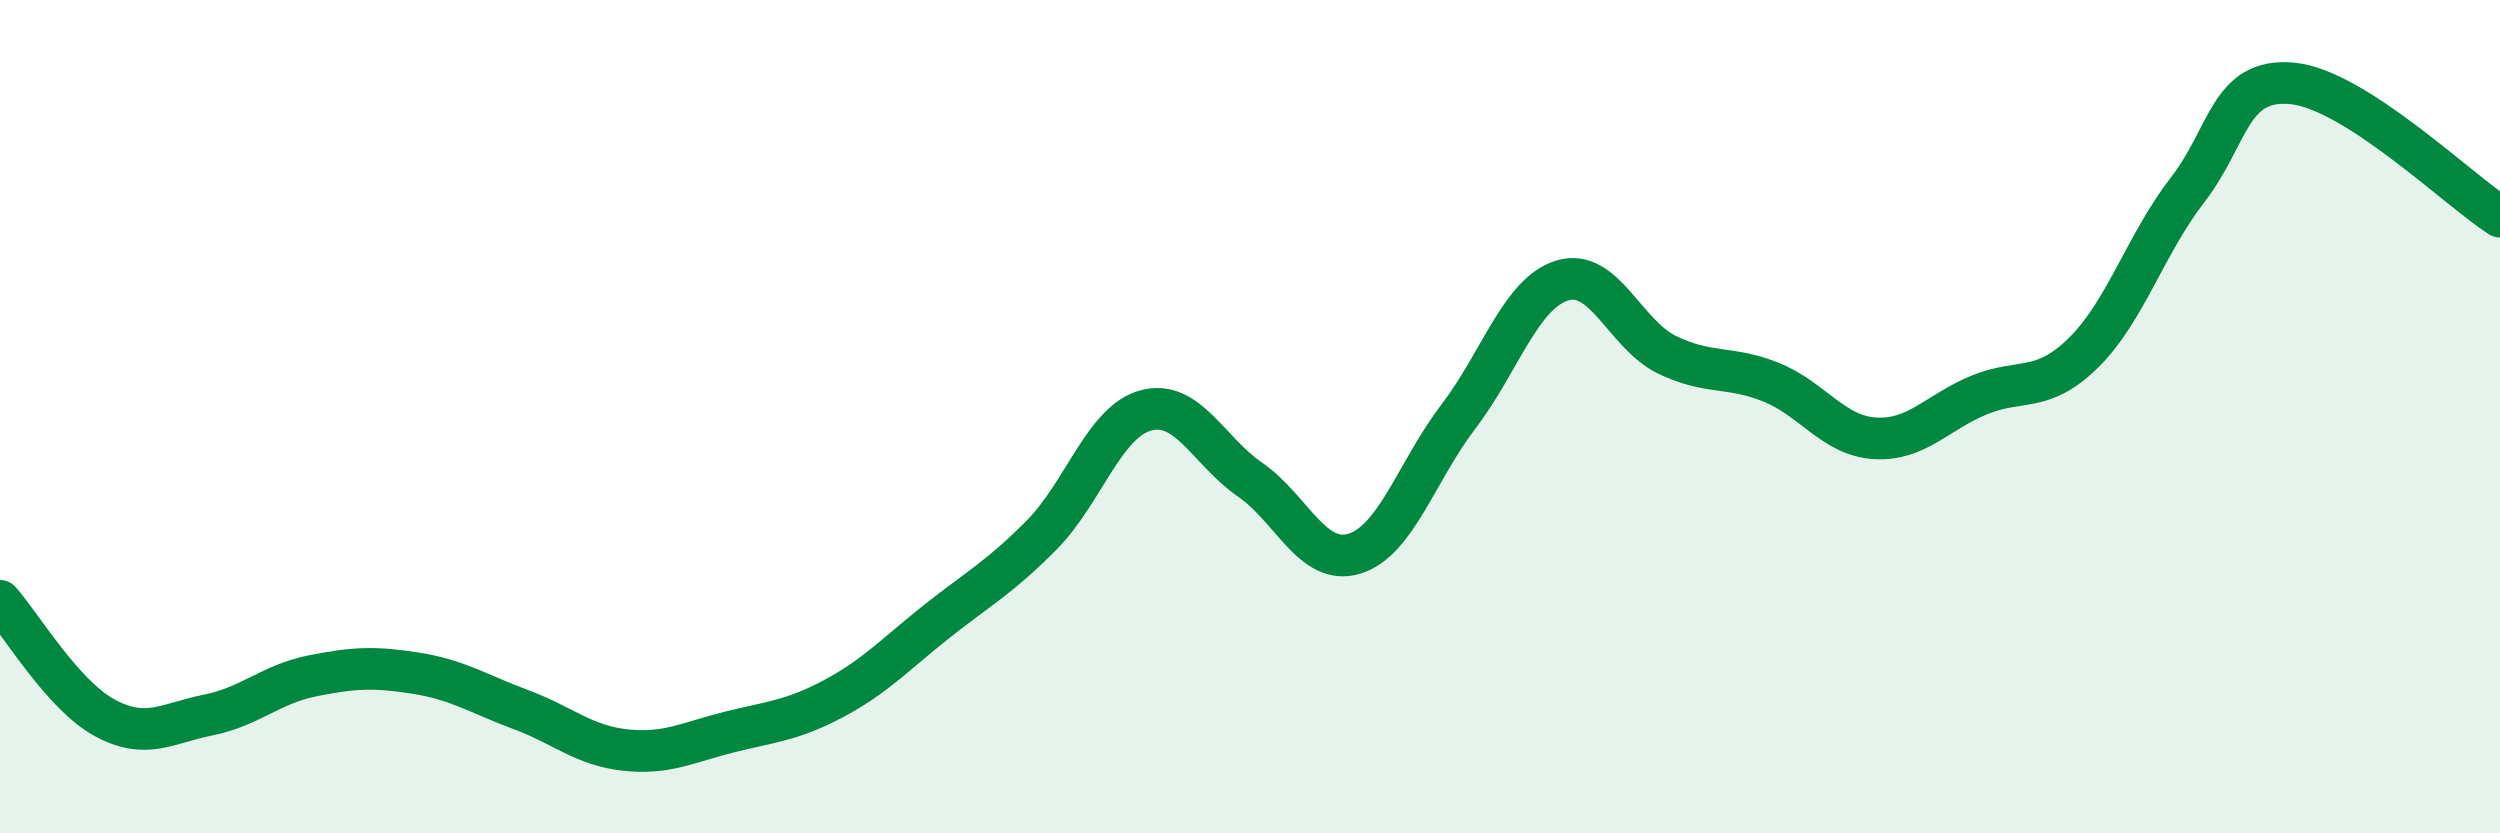 
    <svg width="60" height="20" viewBox="0 0 60 20" xmlns="http://www.w3.org/2000/svg">
      <path
        d="M 0,14.42 C 0.5,14.98 1.5,16.67 2.5,17.22 C 3.5,17.77 4,17.36 5,17.16 C 6,16.96 6.5,16.42 7.5,16.22 C 8.5,16.02 9,16 10,16.16 C 11,16.32 11.5,16.66 12.5,17.03 C 13.5,17.4 14,17.89 15,18 C 16,18.11 16.5,17.82 17.5,17.57 C 18.5,17.32 19,17.3 20,16.77 C 21,16.24 21.5,15.69 22.5,14.9 C 23.5,14.11 24,13.85 25,12.84 C 26,11.83 26.5,10.12 27.5,9.85 C 28.5,9.58 29,10.82 30,11.51 C 31,12.2 31.5,13.59 32.5,13.29 C 33.5,12.99 34,11.31 35,10 C 36,8.69 36.5,7.03 37.5,6.73 C 38.5,6.43 39,8.02 40,8.51 C 41,9 41.5,8.77 42.5,9.17 C 43.5,9.57 44,10.46 45,10.52 C 46,10.58 46.5,9.89 47.5,9.48 C 48.5,9.07 49,9.45 50,8.47 C 51,7.49 51.5,5.85 52.5,4.56 C 53.5,3.27 53.5,1.87 55,2 C 56.5,2.13 59,4.56 60,5.2L60 20L0 20Z"
        fill="#008740"
        opacity="0.1"
        stroke-linecap="round"
        stroke-linejoin="round"
      />
      <path
        d="M 0,14.42 C 0.5,14.98 1.5,16.67 2.5,17.22 C 3.5,17.77 4,17.36 5,17.16 C 6,16.96 6.5,16.42 7.5,16.22 C 8.5,16.02 9,16 10,16.16 C 11,16.32 11.5,16.66 12.5,17.03 C 13.5,17.4 14,17.89 15,18 C 16,18.11 16.5,17.82 17.5,17.57 C 18.5,17.32 19,17.3 20,16.77 C 21,16.24 21.5,15.69 22.5,14.9 C 23.5,14.11 24,13.85 25,12.84 C 26,11.83 26.5,10.12 27.5,9.85 C 28.5,9.58 29,10.82 30,11.51 C 31,12.2 31.5,13.59 32.5,13.29 C 33.5,12.99 34,11.31 35,10 C 36,8.69 36.5,7.03 37.5,6.73 C 38.5,6.43 39,8.02 40,8.51 C 41,9 41.5,8.77 42.5,9.17 C 43.5,9.57 44,10.46 45,10.52 C 46,10.58 46.5,9.89 47.5,9.48 C 48.5,9.07 49,9.45 50,8.47 C 51,7.49 51.5,5.85 52.5,4.56 C 53.5,3.27 53.5,1.87 55,2 C 56.5,2.13 59,4.56 60,5.2"
        stroke="#008740"
        stroke-width="1"
        fill="none"
        stroke-linecap="round"
        stroke-linejoin="round"
      />
    </svg>
  
